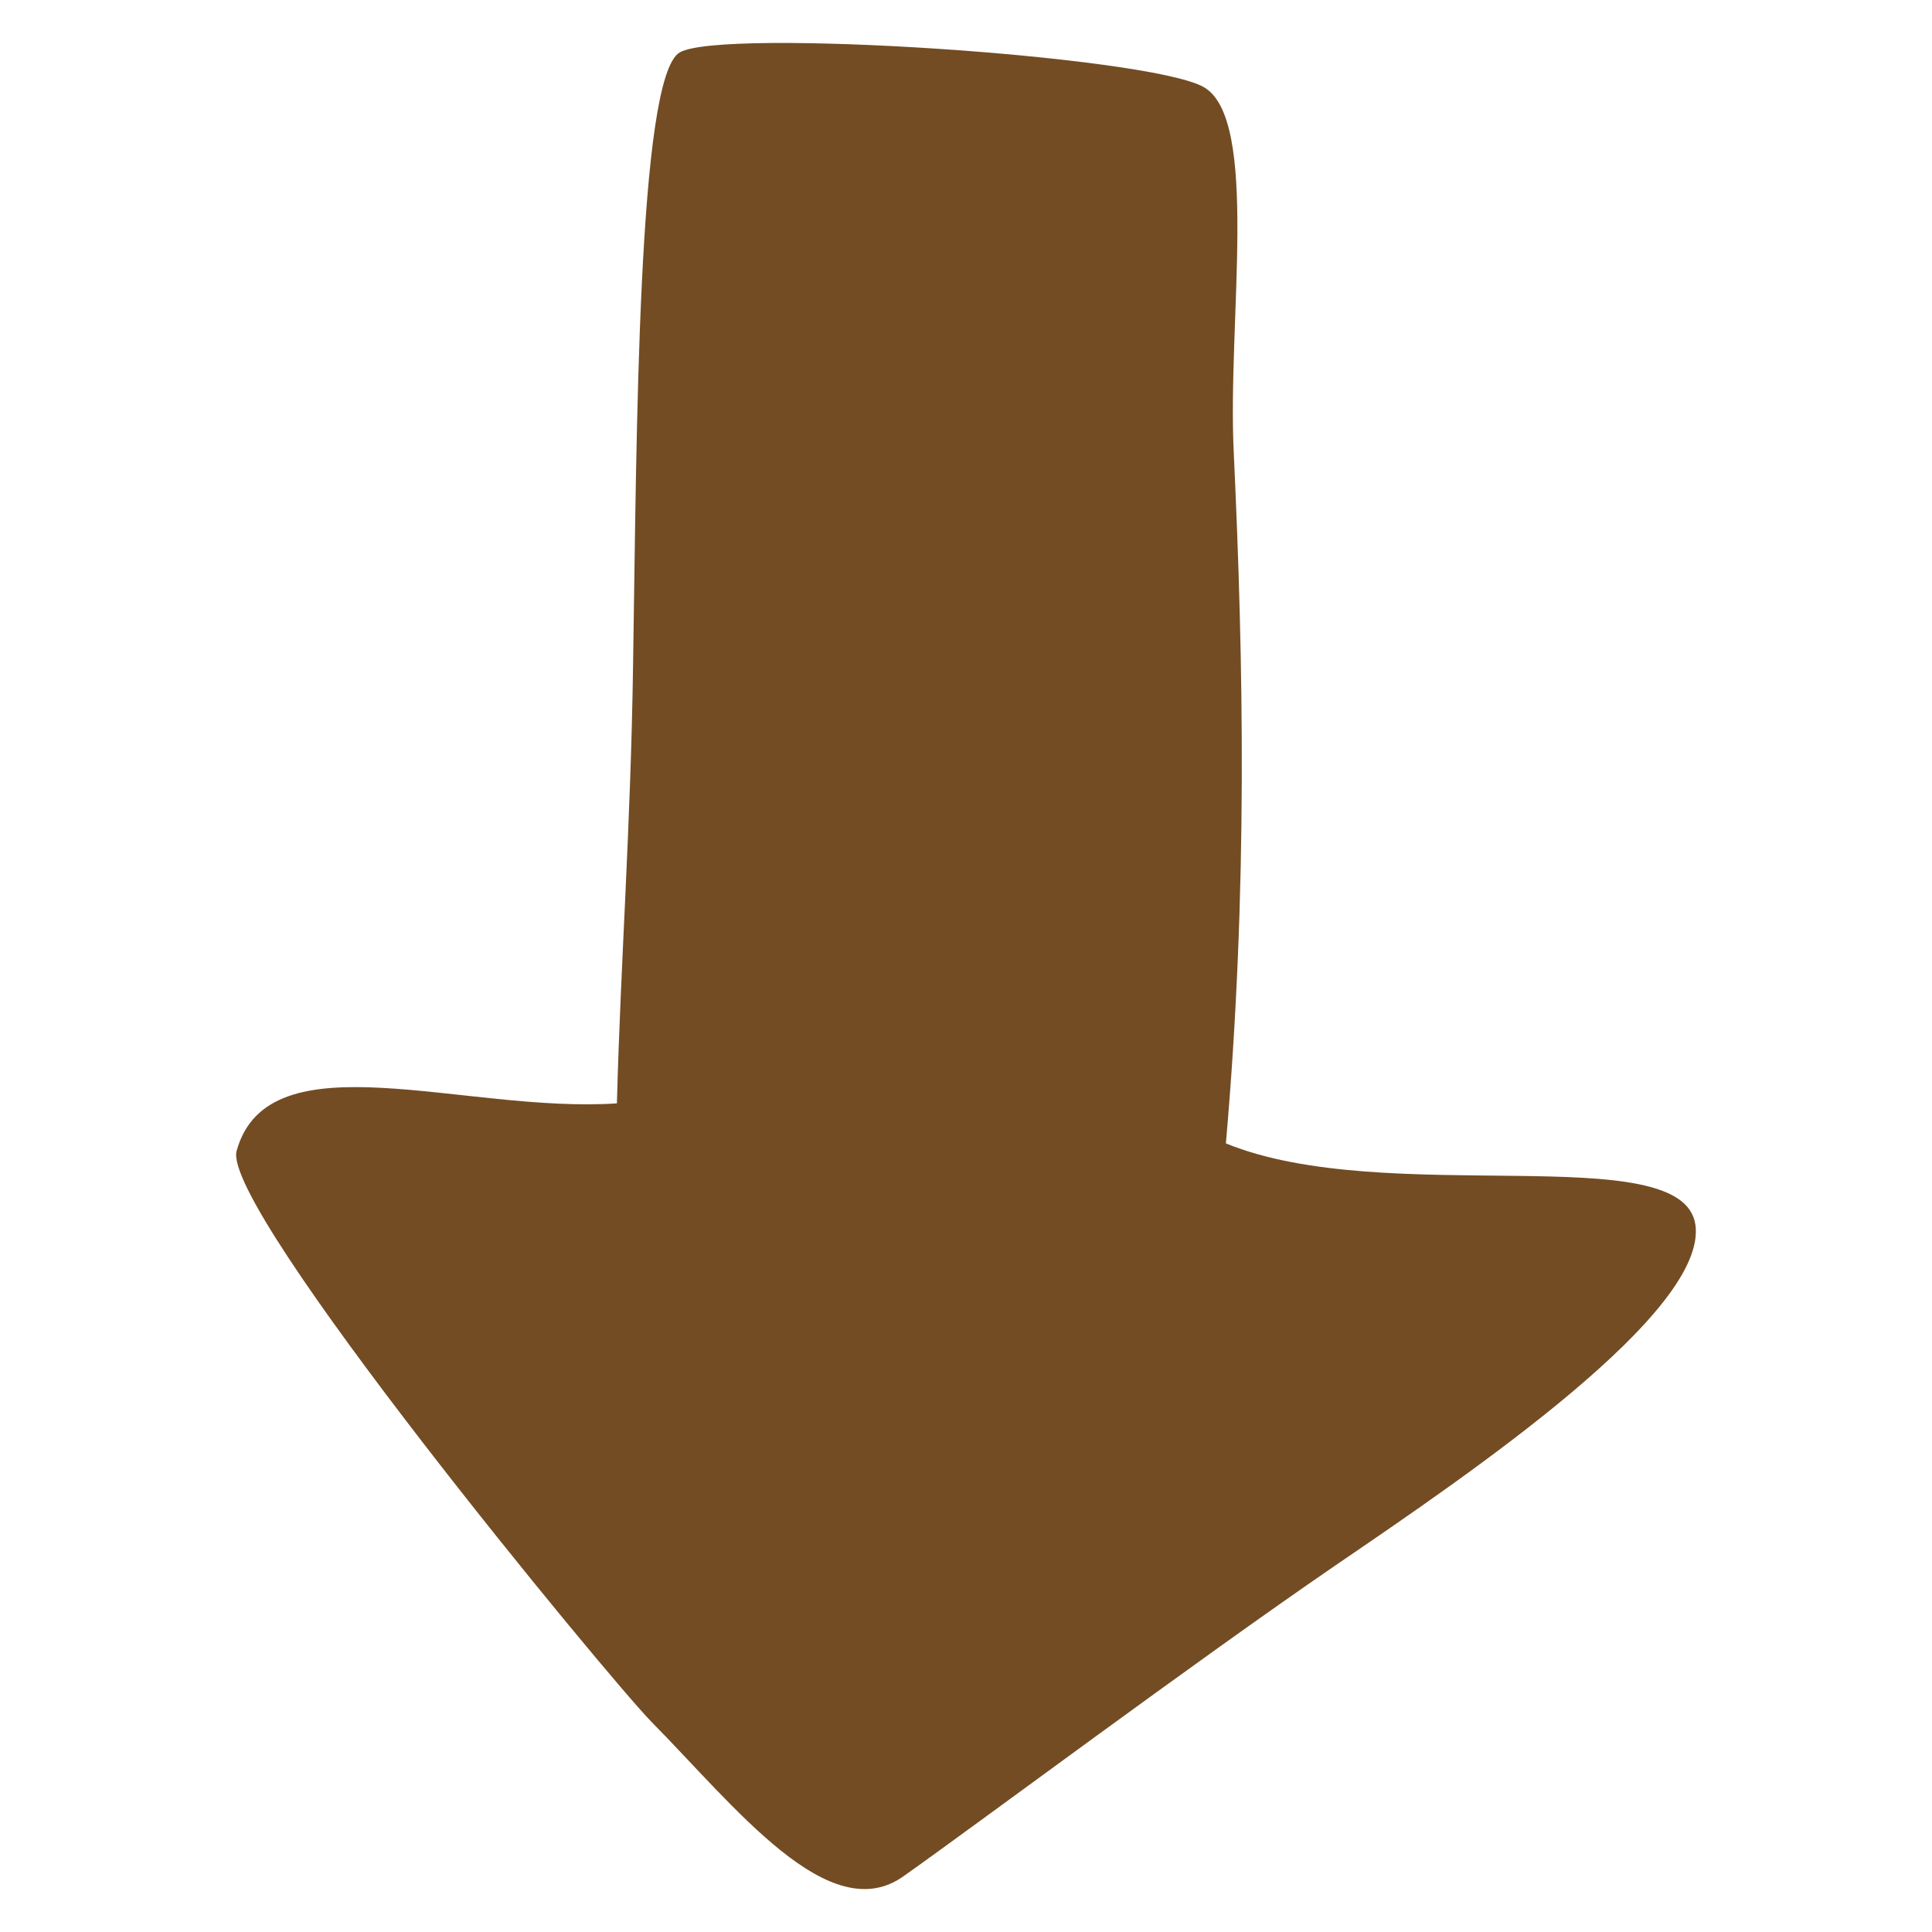 <svg height="90" viewBox="0 0 90 90" width="90" xmlns="http://www.w3.org/2000/svg"><path d="m19.352 78.215c-1.98-2.016-20.083-23.937-19.329-26.604 1.485-5.356 10.59-1.735 17.715-2.212.172-6.57.646-12.901.753-20.446.172-10.494.194-27.363 2.174-28.512 1.98-1.149 21.74.152 24.387 1.604 2.648 1.453 1.119 10.928 1.421 17.021.452 9.735.667 20.381-.366 32.198 7.469 3.057 21.245-.282 21.869 3.773.603 4.055-10.418 11.557-16.746 15.871-6.737 4.618-16.66 12.034-20.126 14.484-3.465 2.493-7.857-3.231-11.752-7.177z" fill="#734c23" transform="translate(11 2)"/></svg>